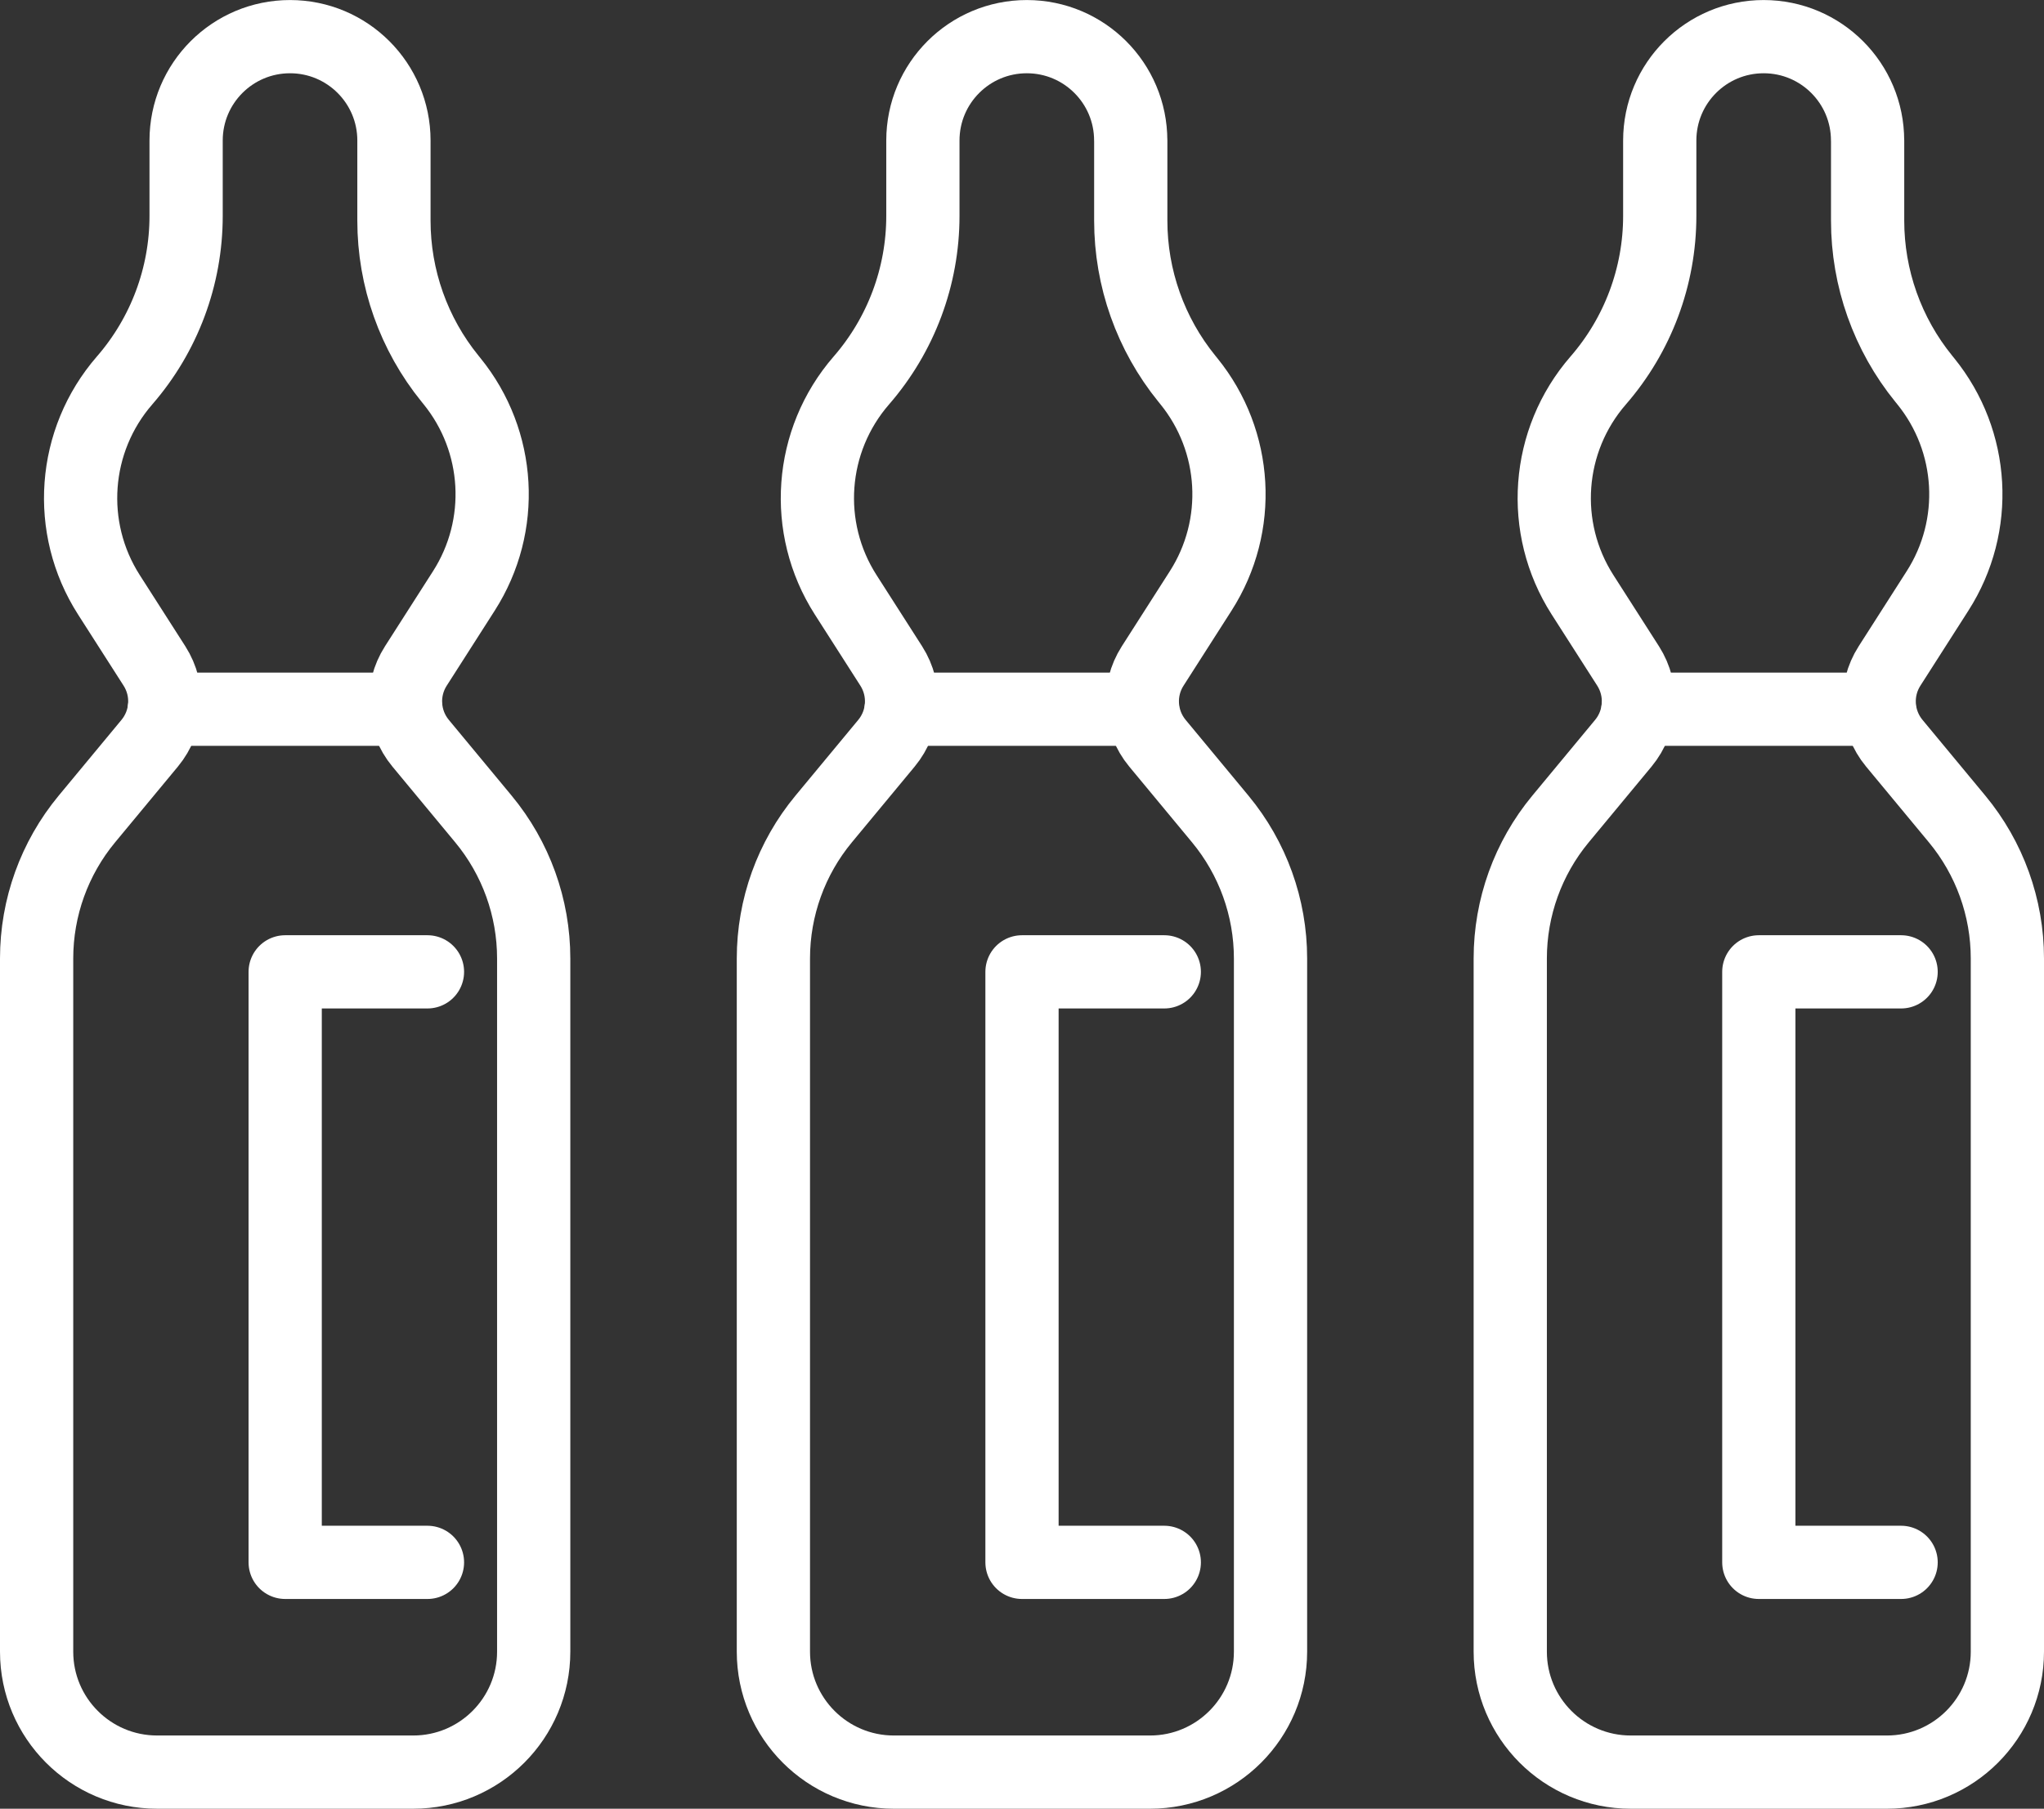 <?xml version="1.0" encoding="UTF-8"?> <svg xmlns="http://www.w3.org/2000/svg" id="Layer_2" viewBox="0 0 502.36 444.62"><rect x="0" y="0" width="502.36" height="444.62" fill="#333333" stroke="none"/><defs><style>.cls-1{fill:none;stroke:#fff;stroke-linecap:round;stroke-linejoin:round;stroke-width:18px;}</style></defs><g id="Capa_1"><g><g><path class="cls-1" d="M96.82,34.54v19.69c0,14.16,4.87,27.89,13.8,38.88l.47,.58c11.99,14.76,13.17,35.54,2.92,51.56l-11.81,18.47c-3.78,5.9-3.3,13.57,1.17,18.97l15.44,18.63c7.99,9.64,12.36,21.77,12.36,34.29v170.4c0,16.35-13.26,29.61-29.61,29.61H38.61c-16.35,0-29.61-13.26-29.61-29.61V235.61c0-12.52,4.37-24.65,12.36-34.29l15.44-18.63c4.47-5.4,4.94-13.06,1.17-18.97l-11.21-17.52c-10.54-16.47-8.96-37.92,3.86-52.68h0c9.75-11.22,15.12-25.58,15.12-40.44v-18.53c0-14.11,11.43-25.54,25.54-25.54h0c14.11,0,25.54,11.43,25.54,25.54Z"></path><polyline class="cls-1" points="105.06 238.9 70.09 238.9 70.09 384.06 105.06 384.06"></polyline><line class="cls-1" x1="40.39" y1="174.34" x2="99.72" y2="174.34"></line></g><g><path class="cls-1" d="M277.91,34.54v19.69c0,14.16,4.87,27.89,13.8,38.88l.47,.58c11.99,14.76,13.17,35.54,2.92,51.56l-11.81,18.47c-3.78,5.9-3.3,13.57,1.17,18.97l15.44,18.63c7.99,9.64,12.36,21.77,12.36,34.29v170.4c0,16.35-13.26,29.61-29.61,29.61h-62.96c-16.35,0-29.61-13.26-29.61-29.61V235.61c0-12.52,4.37-24.65,12.36-34.29l15.44-18.63c4.47-5.4,4.94-13.06,1.17-18.97l-11.21-17.52c-10.54-16.47-8.96-37.92,3.86-52.68h0c9.75-11.22,15.12-25.58,15.12-40.44v-18.53c0-14.11,11.43-25.54,25.54-25.54h0c14.11,0,25.54,11.43,25.54,25.54Z"></path><polyline class="cls-1" points="286.15 238.9 251.18 238.9 251.18 384.06 286.15 384.06"></polyline><line class="cls-1" x1="221.48" y1="174.34" x2="280.81" y2="174.34"></line></g><g><path class="cls-1" d="M459.01,34.54v19.69c0,14.16,4.87,27.89,13.8,38.88l.47,.58c11.99,14.76,13.17,35.54,2.92,51.56l-11.81,18.47c-3.78,5.9-3.3,13.57,1.17,18.97l15.44,18.63c7.99,9.64,12.36,21.77,12.36,34.29v170.4c0,16.35-13.26,29.61-29.61,29.61h-62.96c-16.35,0-29.61-13.26-29.61-29.61V235.61c0-12.52,4.37-24.65,12.36-34.29l15.44-18.63c4.47-5.4,4.94-13.06,1.17-18.97l-11.21-17.52c-10.54-16.47-8.96-37.92,3.86-52.68h0c9.75-11.22,15.12-25.58,15.12-40.44v-18.53c0-14.11,11.43-25.54,25.54-25.54h0c14.11,0,25.54,11.43,25.54,25.54Z"></path><polyline class="cls-1" points="467.24 238.9 432.27 238.9 432.27 384.06 467.24 384.06"></polyline><line class="cls-1" x1="402.57" y1="174.34" x2="461.9" y2="174.34"></line></g></g></g></svg> 